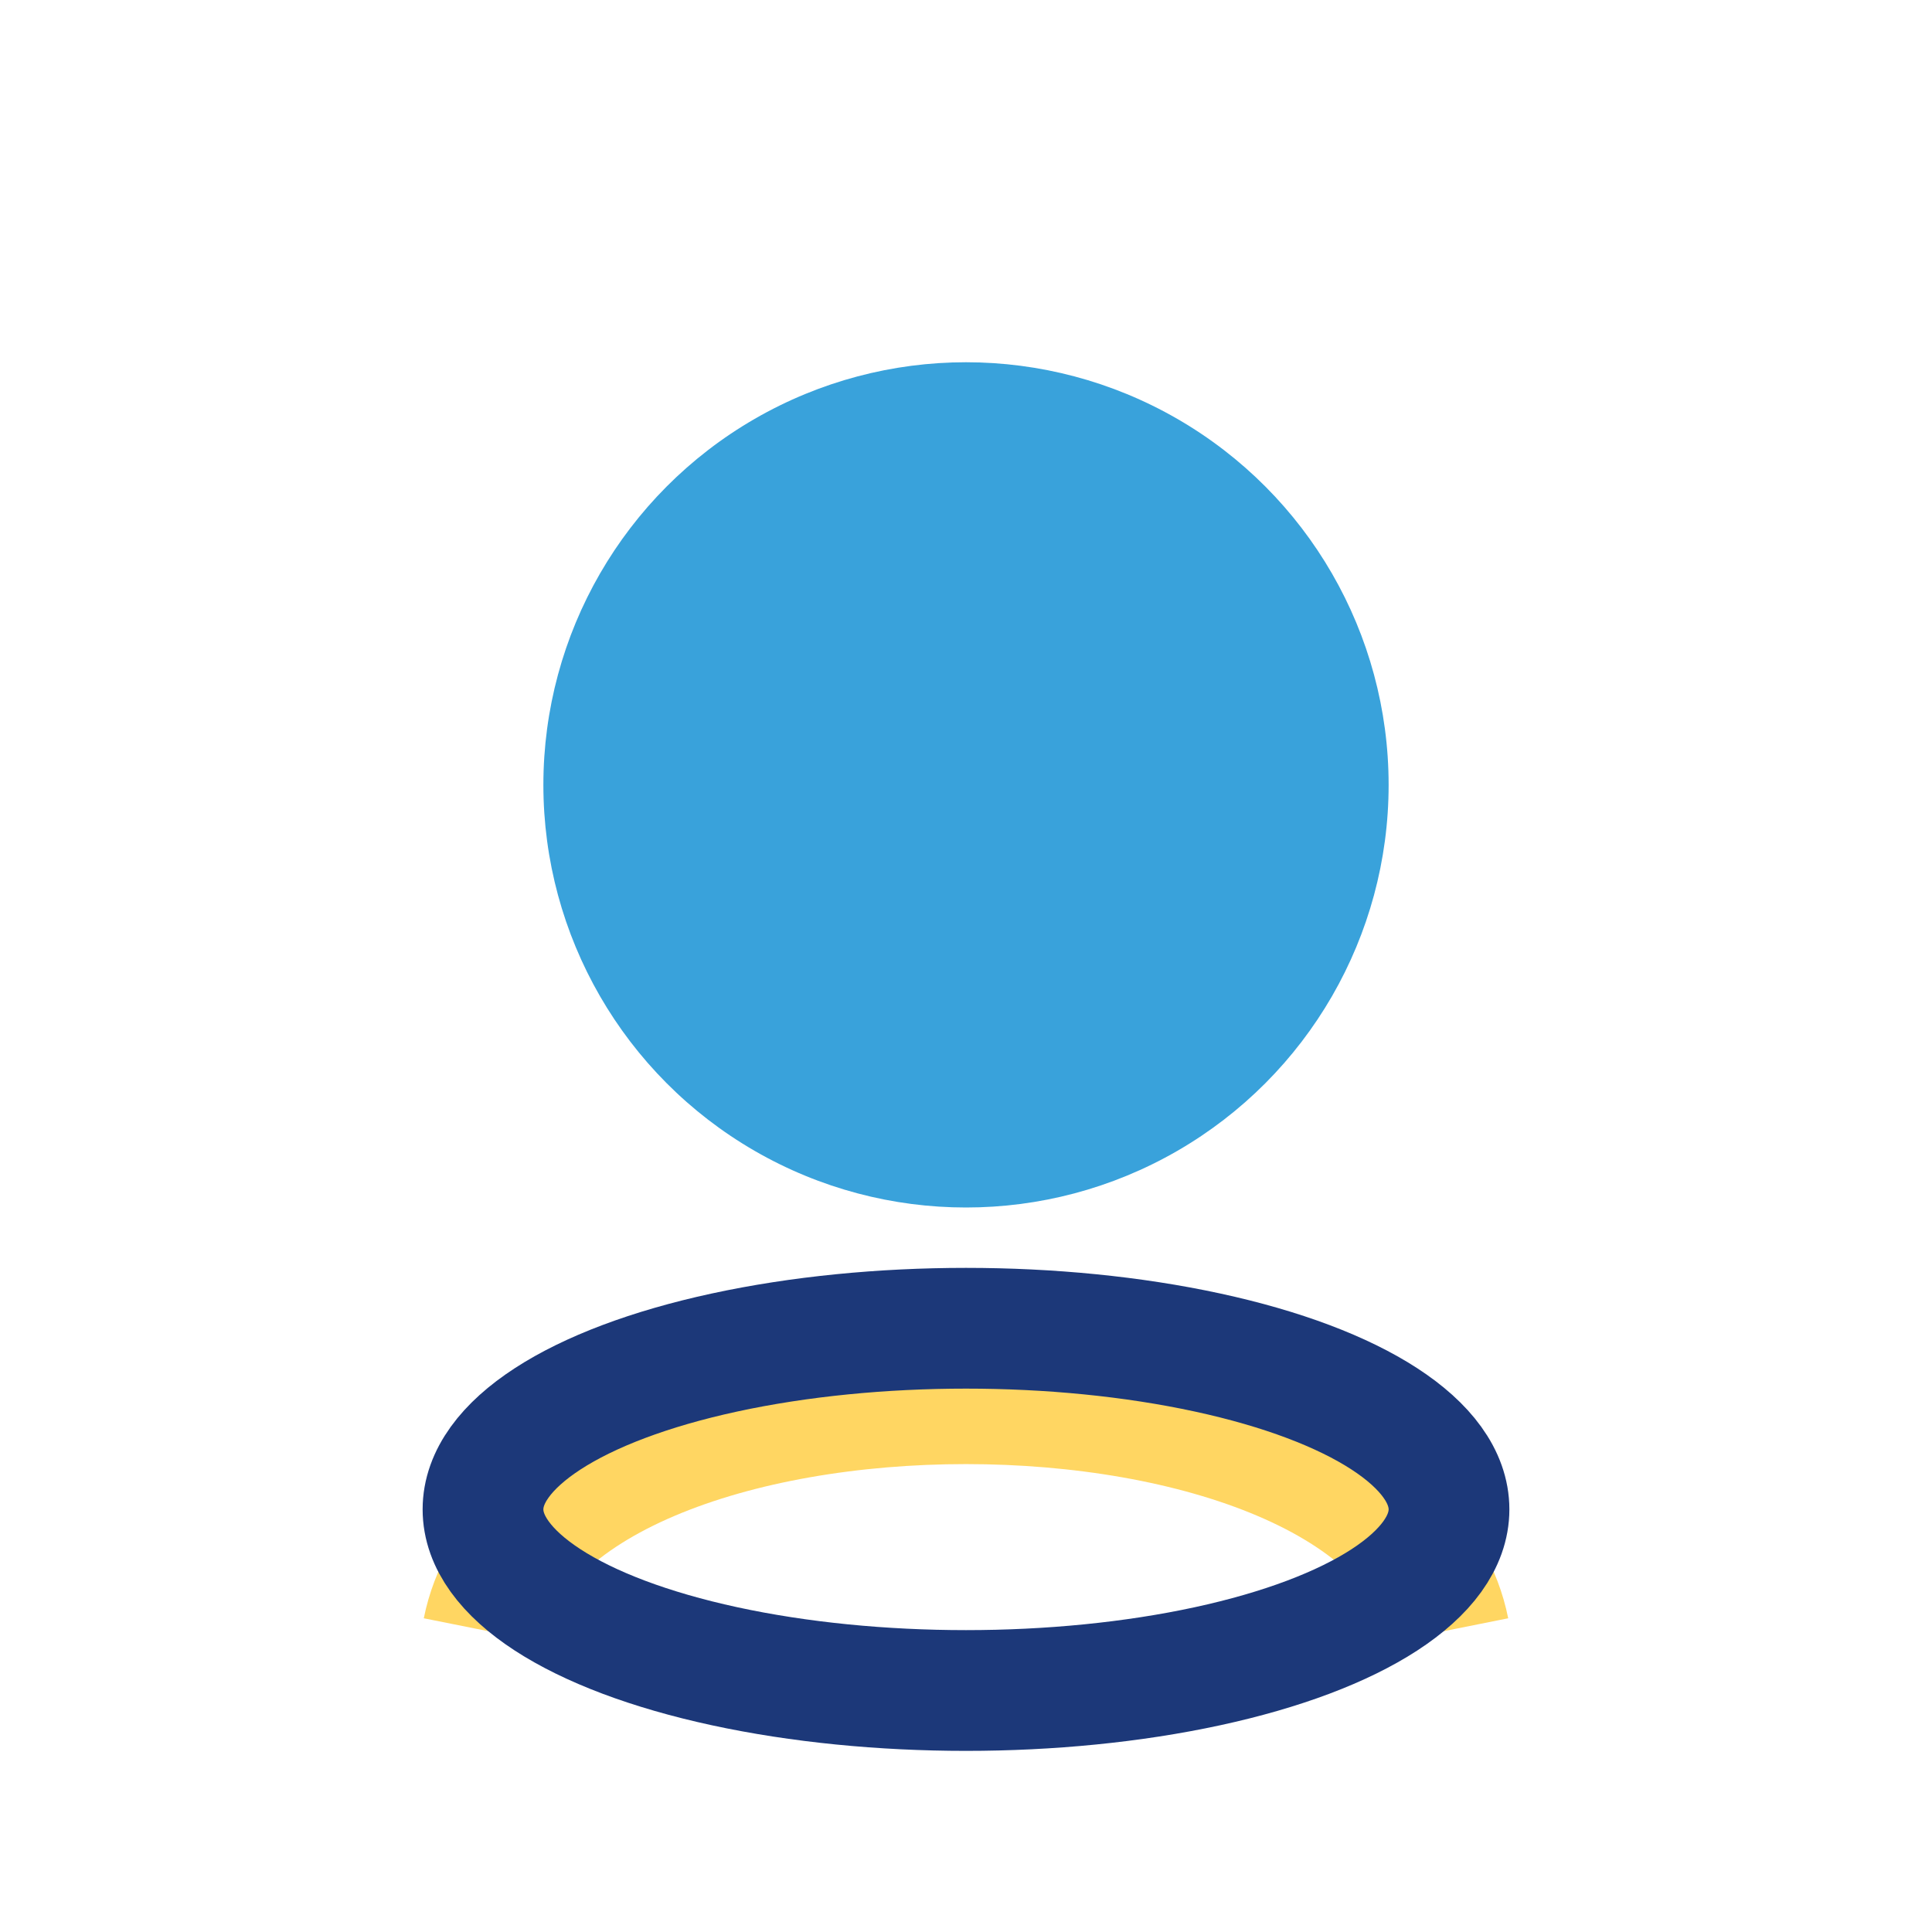 <?xml version="1.0" encoding="UTF-8"?>
<svg xmlns="http://www.w3.org/2000/svg" width="32" height="32" viewBox="0 0 32 32"><circle cx="16" cy="13" r="7" fill="#39A2DB"/><path d="M8 27c1-5 15-5 16 0" stroke="#FFD662" stroke-width="2" fill="none"/><ellipse cx="16" cy="25" rx="8" ry="3" fill="none" stroke="#1C3879" stroke-width="2"/></svg>